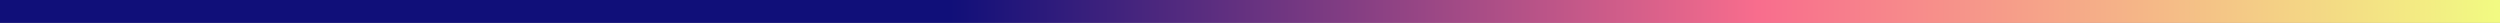 <?xml version="1.0" encoding="UTF-8"?> <!-- Generator: Adobe Illustrator 25.2.3, SVG Export Plug-In . SVG Version: 6.00 Build 0) --> <svg xmlns="http://www.w3.org/2000/svg" xmlns:xlink="http://www.w3.org/1999/xlink" id="Слой_1" x="0px" y="0px" viewBox="0 0 1157.9 10.5" style="enable-background:new 0 0 1157.9 10.5;" xml:space="preserve"><rect x="0" y="0" width="1157.9" height="10.5" fill="#808080" stroke="none"/> <style type="text/css"> .st0{clip-path:url(#SVGID_3_);fill:url(#SVGID_4_);} </style> <g> <defs> <rect id="SVGID_1_" x="0" width="1157.9" height="10.5"></rect> </defs> <linearGradient id="SVGID_2_" gradientUnits="userSpaceOnUse" x1="-1.562680e-04" y1="5.228" x2="1157.936" y2="5.228"> <stop offset="0" style="stop-color:#100F79"></stop> <stop offset="0.379" style="stop-color:#100F79"></stop> <stop offset="0.704" style="stop-color:#F86D8D"></stop> <stop offset="1" style="stop-color:#F2FA82"></stop> </linearGradient> <use xlink:href="#SVGID_1_" style="overflow:visible;fill:url(#SVGID_2_);"></use> <clipPath id="SVGID_3_"> <use xlink:href="#SVGID_1_" style="overflow:visible;"></use> </clipPath> <linearGradient id="SVGID_4_" gradientUnits="userSpaceOnUse" x1="-661.466" y1="707.922" x2="-659.716" y2="707.922" gradientTransform="matrix(662.5 0 0 -662.5 438221.5 469003.438)"> <stop offset="0" style="stop-color:#100F79"></stop> <stop offset="0.379" style="stop-color:#100F79"></stop> <stop offset="0.704" style="stop-color:#F86D8D"></stop> <stop offset="1" style="stop-color:#F2FA82"></stop> </linearGradient> <rect x="0" class="st0" width="1157.9" height="10.5"></rect> </g> </svg> 